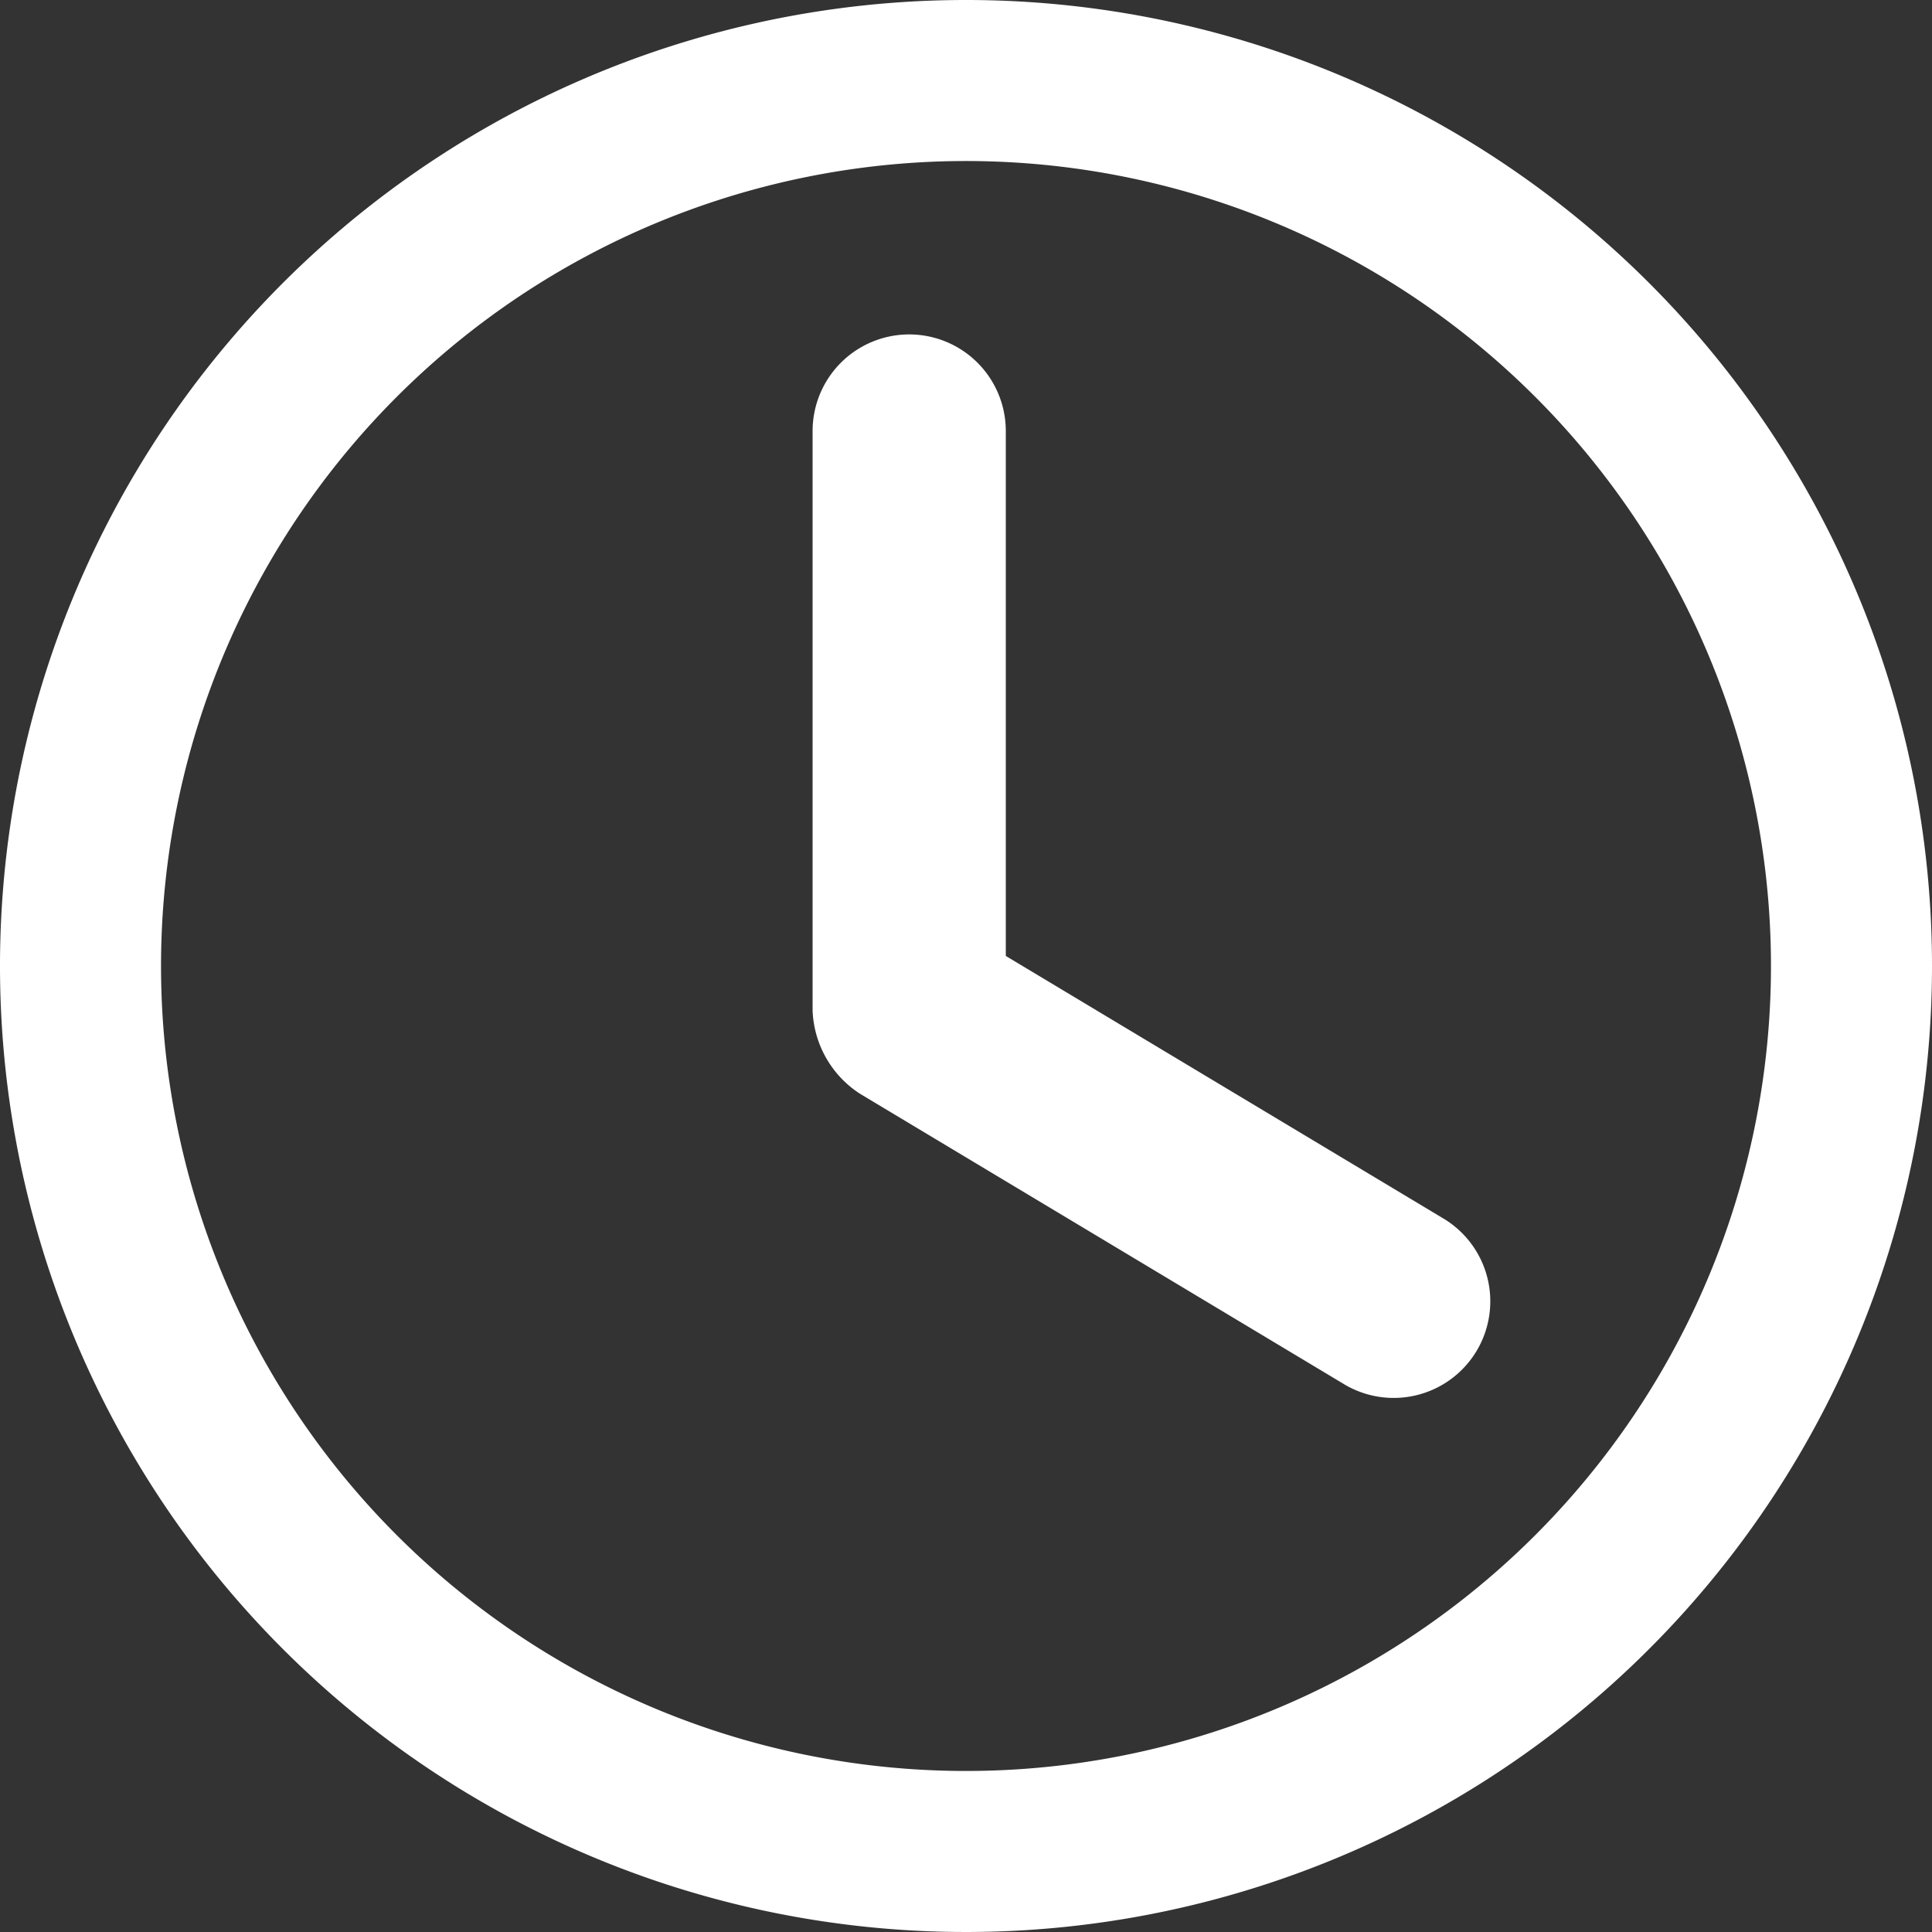 <svg xmlns="http://www.w3.org/2000/svg" width="20" height="20"><rect width="100%" height="100%" fill="#333333" stroke="none"/><g fill="#fff"><path d="M10 0a10 10 0 1 0 10 10A10 10 0 0 0 10 0Zm0 18.333A8.333 8.333 0 1 1 18.333 10 8.333 8.333 0 0 1 10 18.333Z" data-name="Path 41552"/><path d="m14.927 12.605-4.515-2.709V4.462a1 1 0 0 0-2 0v6a1.075 1.075 0 0 0 .485.857l5 3a1 1 0 1 0 1.03-1.714Z" data-name="Path 41553"/></g></svg>